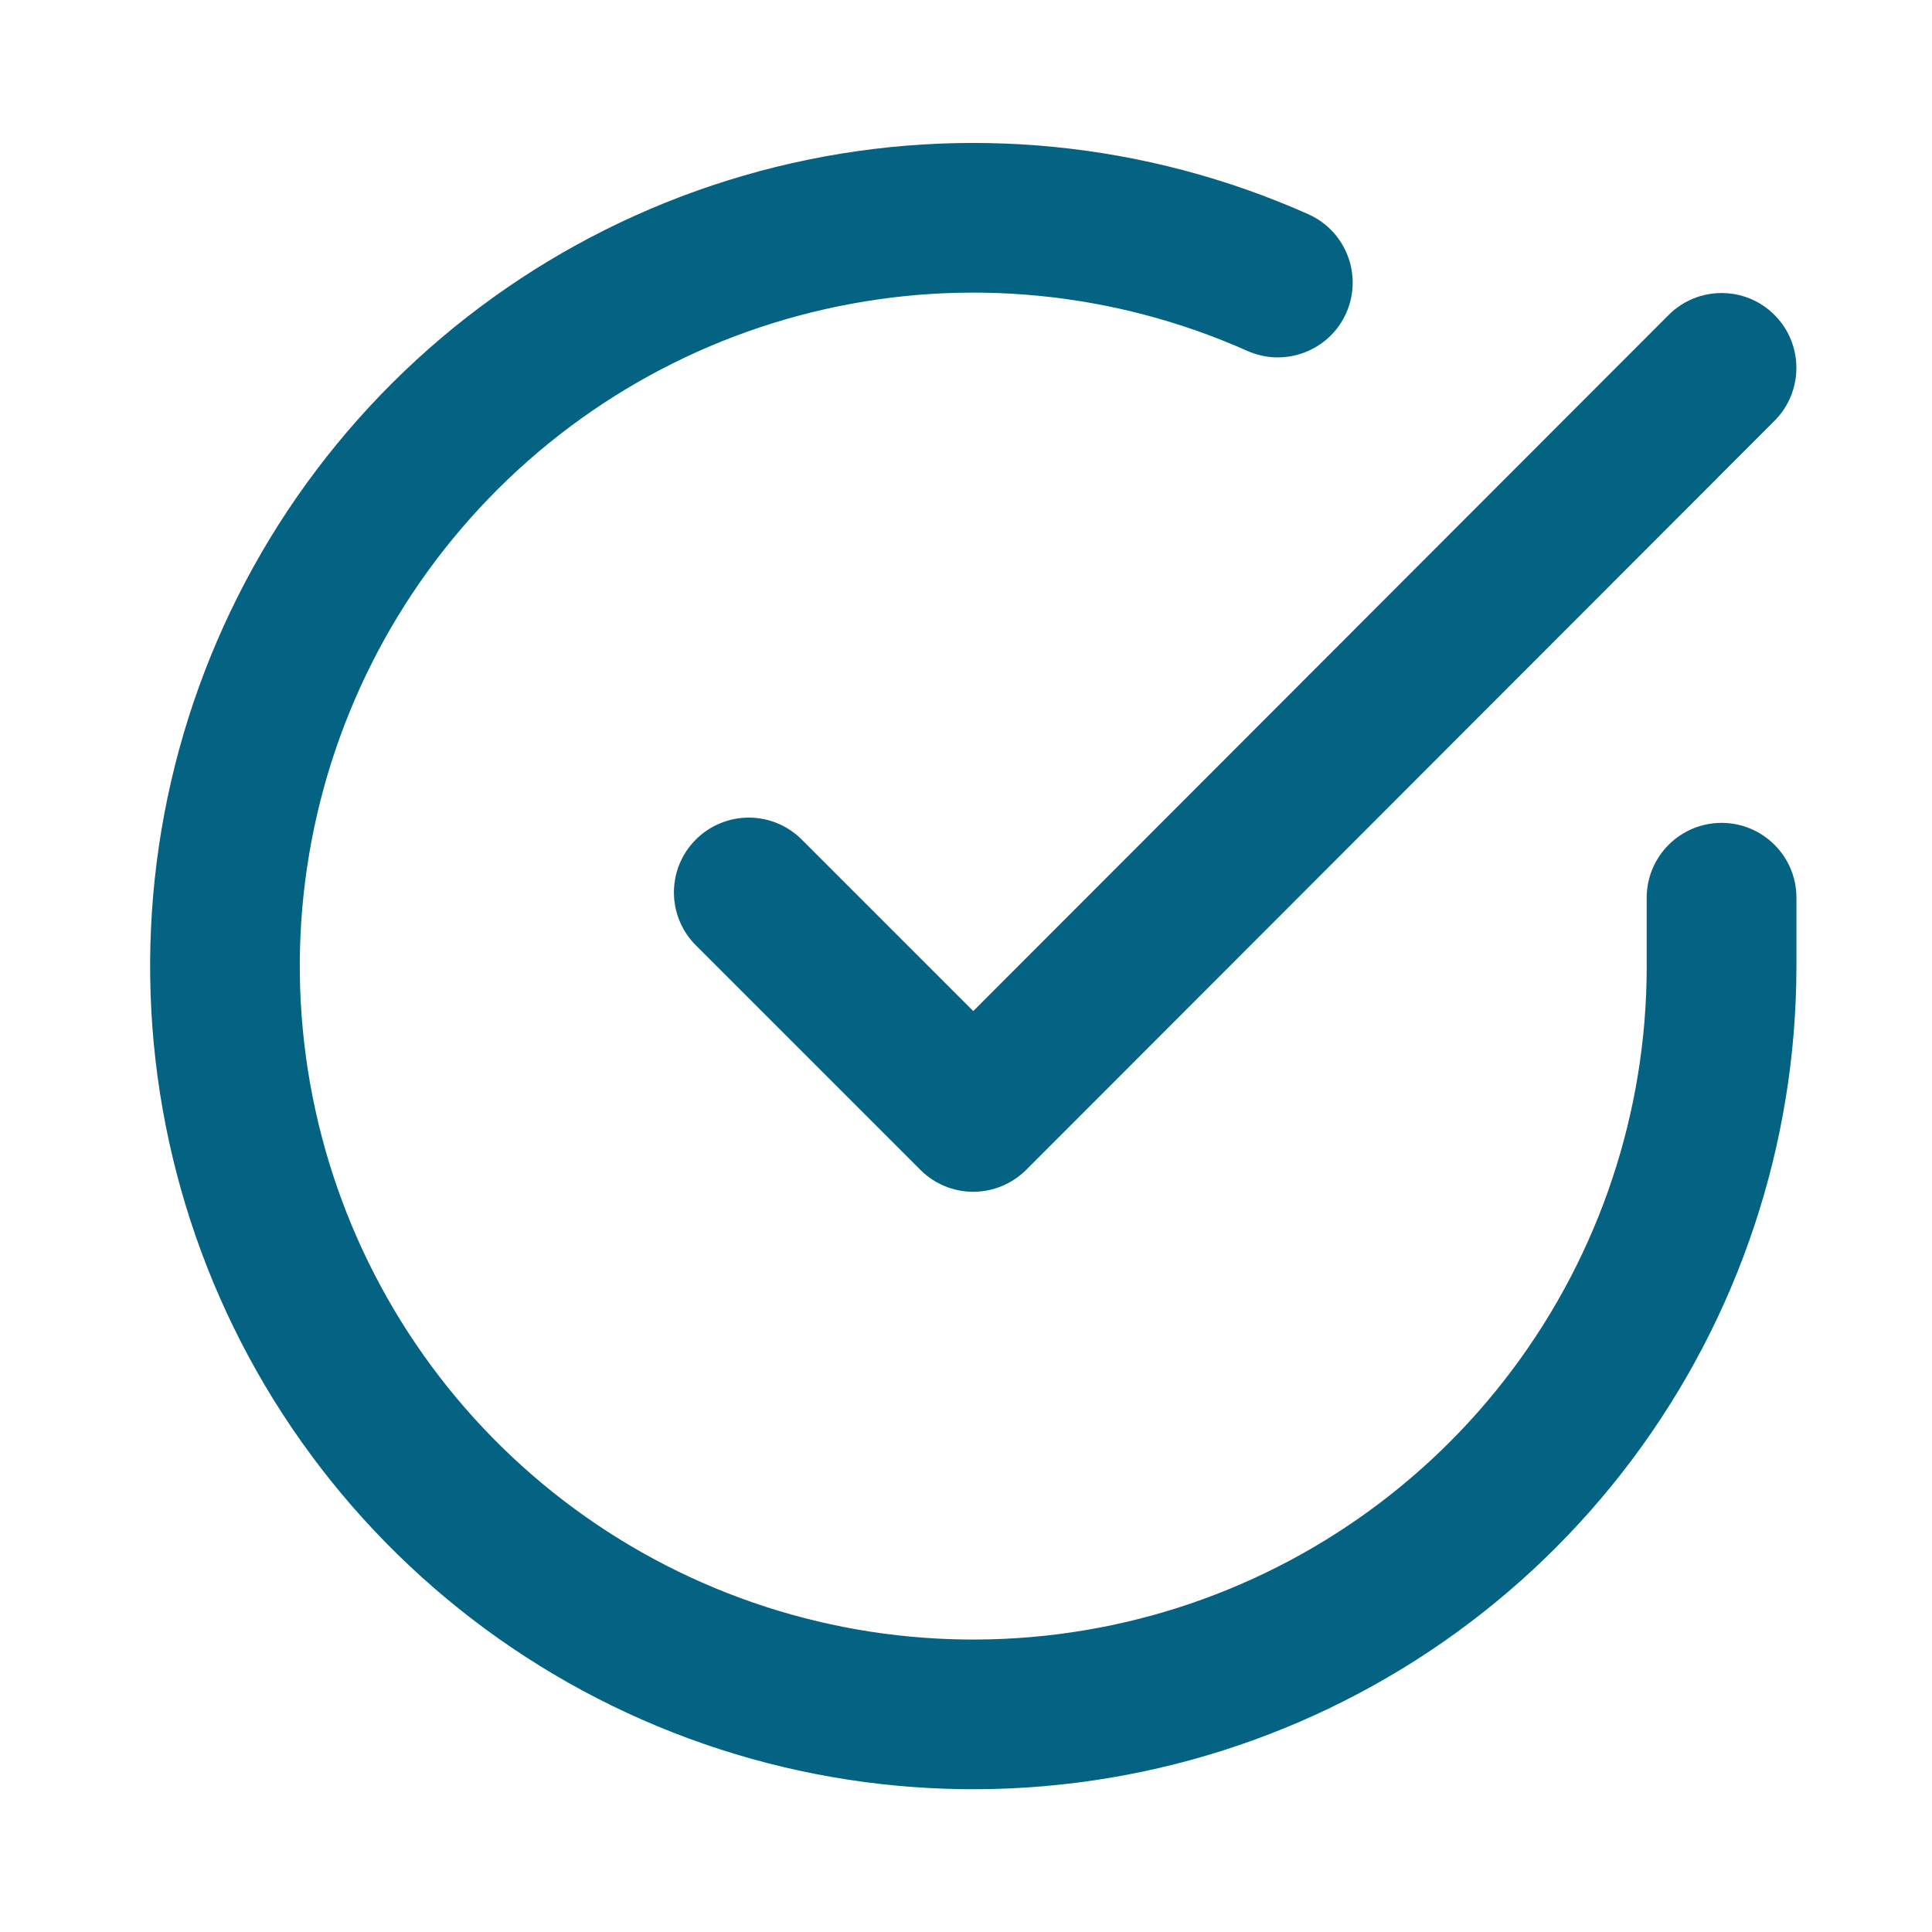 <?xml version="1.0" encoding="UTF-8"?> <svg xmlns="http://www.w3.org/2000/svg" width="24" height="24" viewBox="0 0 24 24" fill="none"><path fill-rule="evenodd" clip-rule="evenodd" d="M15.495 4.359C13.848 3.625 12.006 3.443 10.247 3.841C8.487 4.238 6.903 5.194 5.731 6.566C4.559 7.937 3.861 9.651 3.742 11.451C3.624 13.251 4.09 15.041 5.072 16.555C6.054 18.068 7.499 19.224 9.191 19.849C10.883 20.474 12.732 20.535 14.463 20.024C16.192 19.512 17.711 18.455 18.791 17.01C19.871 15.566 20.456 13.81 20.456 12.006V11.151C20.456 10.638 20.873 10.222 21.386 10.222C21.899 10.222 22.316 10.638 22.316 11.151V12.007C22.314 14.211 21.6 16.358 20.28 18.124C18.96 19.89 17.104 21.182 14.99 21.807C12.875 22.432 10.615 22.357 8.547 21.593C6.478 20.829 4.713 19.416 3.512 17.567C2.312 15.717 1.742 13.529 1.887 11.328C2.032 9.128 2.885 7.034 4.317 5.358C5.75 3.681 7.686 2.513 9.837 2.027C11.988 1.541 14.238 1.764 16.252 2.661C16.721 2.87 16.932 3.42 16.723 3.889C16.514 4.357 15.964 4.568 15.495 4.359Z" fill="#046382"></path><path fill-rule="evenodd" clip-rule="evenodd" d="M22.043 3.912C22.406 4.275 22.406 4.864 22.044 5.227L12.748 14.532C12.574 14.706 12.337 14.804 12.091 14.805C11.844 14.805 11.607 14.707 11.433 14.532L8.644 11.743C8.281 11.38 8.281 10.792 8.644 10.429C9.007 10.066 9.596 10.066 9.959 10.429L12.09 12.56L20.728 3.913C21.091 3.55 21.68 3.549 22.043 3.912Z" fill="#046382"></path></svg> 